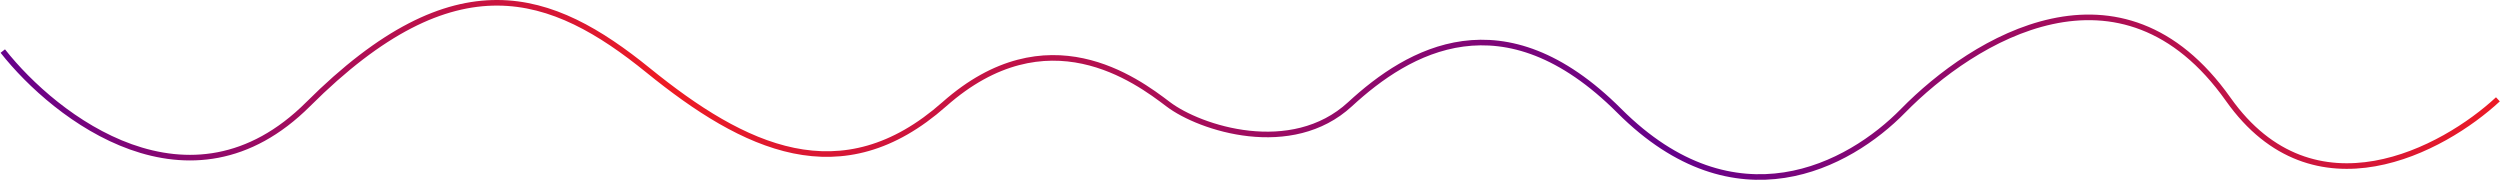 <svg width="3574" height="258" viewBox="0 0 3574 258" fill="none" xmlns="http://www.w3.org/2000/svg">
<path d="M3571 142.001C3493.5 214.001 3307.9 314.801 3185.5 142.001C3032.5 -73.999 2821.5 55.501 2720.5 158.501C2643.14 237.395 2481 324.501 2315 158.501C2149 -7.499 2013.5 72.001 1930 149.001C1846.5 226.001 1715.5 183.501 1670 149.001C1624.5 114.501 1497 19.001 1350 149.001C1203 279.001 1064 212.001 926.5 100.501C789 -10.999 651.5 -61.499 440.5 149.001C271.7 317.401 79.167 168.501 4 73.001" stroke="url(#paint0_linear_85_446)" stroke-width="8"/>
<defs>
<linearGradient id="paint0_linear_85_446" x1="4" y1="85" x2="3593.5" y2="129" gradientUnits="userSpaceOnUse">
<stop stop-color="#65018B"/>
<stop offset="0.265" stop-color="#EE1B24"/>
<stop offset="0.666" stop-color="#65018B"/>
<stop offset="1" stop-color="#EE1B24"/>
</linearGradient>
</defs>
</svg>

